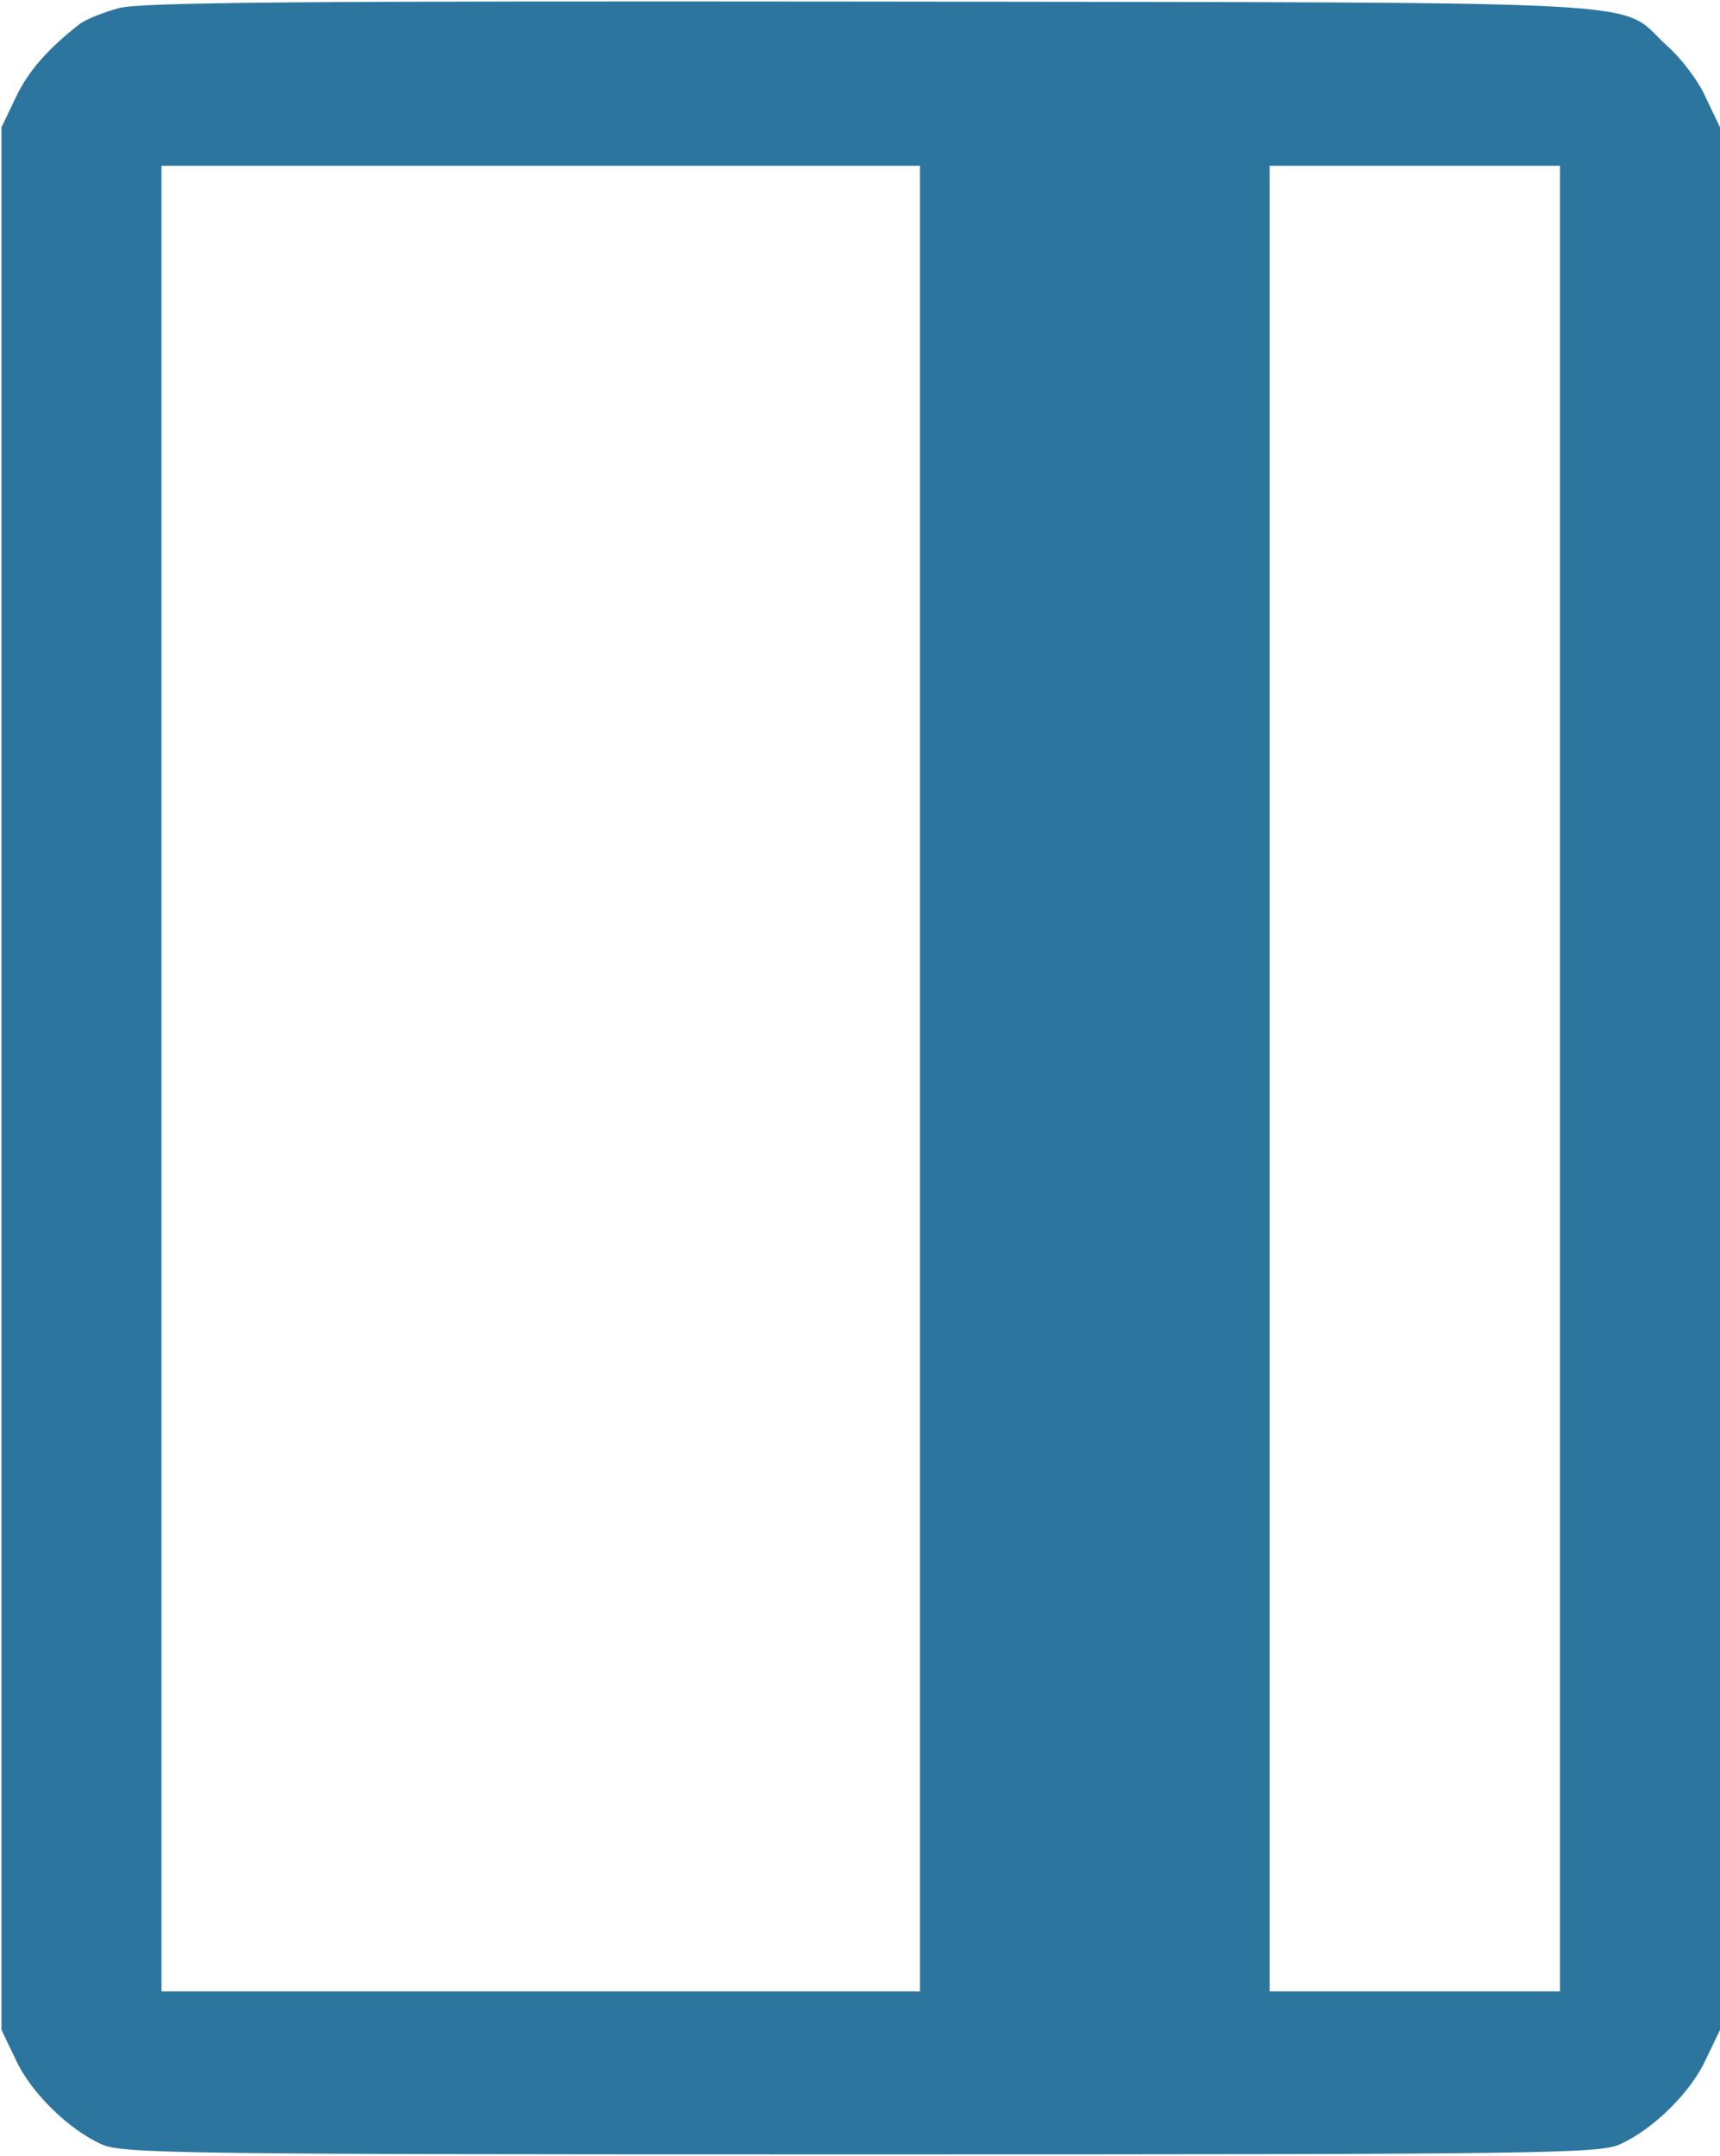 <svg width="387" height="485" viewBox="0 0 387 485" fill="none" xmlns="http://www.w3.org/2000/svg">
<path d="M26.733 1.826C23.266 2.759 19.4 4.359 18.066 5.292C11 10.759 6.333 15.959 3.533 21.959L0.333 28.626V242.626V456.626L3.533 463.292C6.866 470.626 15.4 479.026 22.866 482.359C27.266 484.492 42.2 484.626 193.666 484.626C345.133 484.626 360.066 484.492 364.466 482.359C371.933 479.026 380.466 470.626 383.8 463.292L387 456.626V242.626V28.626L383.8 21.959C382.2 18.226 378.2 13.026 375 10.226C363.666 -0.174 378.6 0.626 196.333 0.359C67.533 0.226 31.666 0.492 26.733 1.826ZM207 242.626V447.959H121.666H36.333V242.626V37.292H121.666H207V242.626ZM351 242.626V447.959H318.333H285.666V242.626V37.292H318.333H351V242.626Z" fill="#2C759E"/>
</svg>
